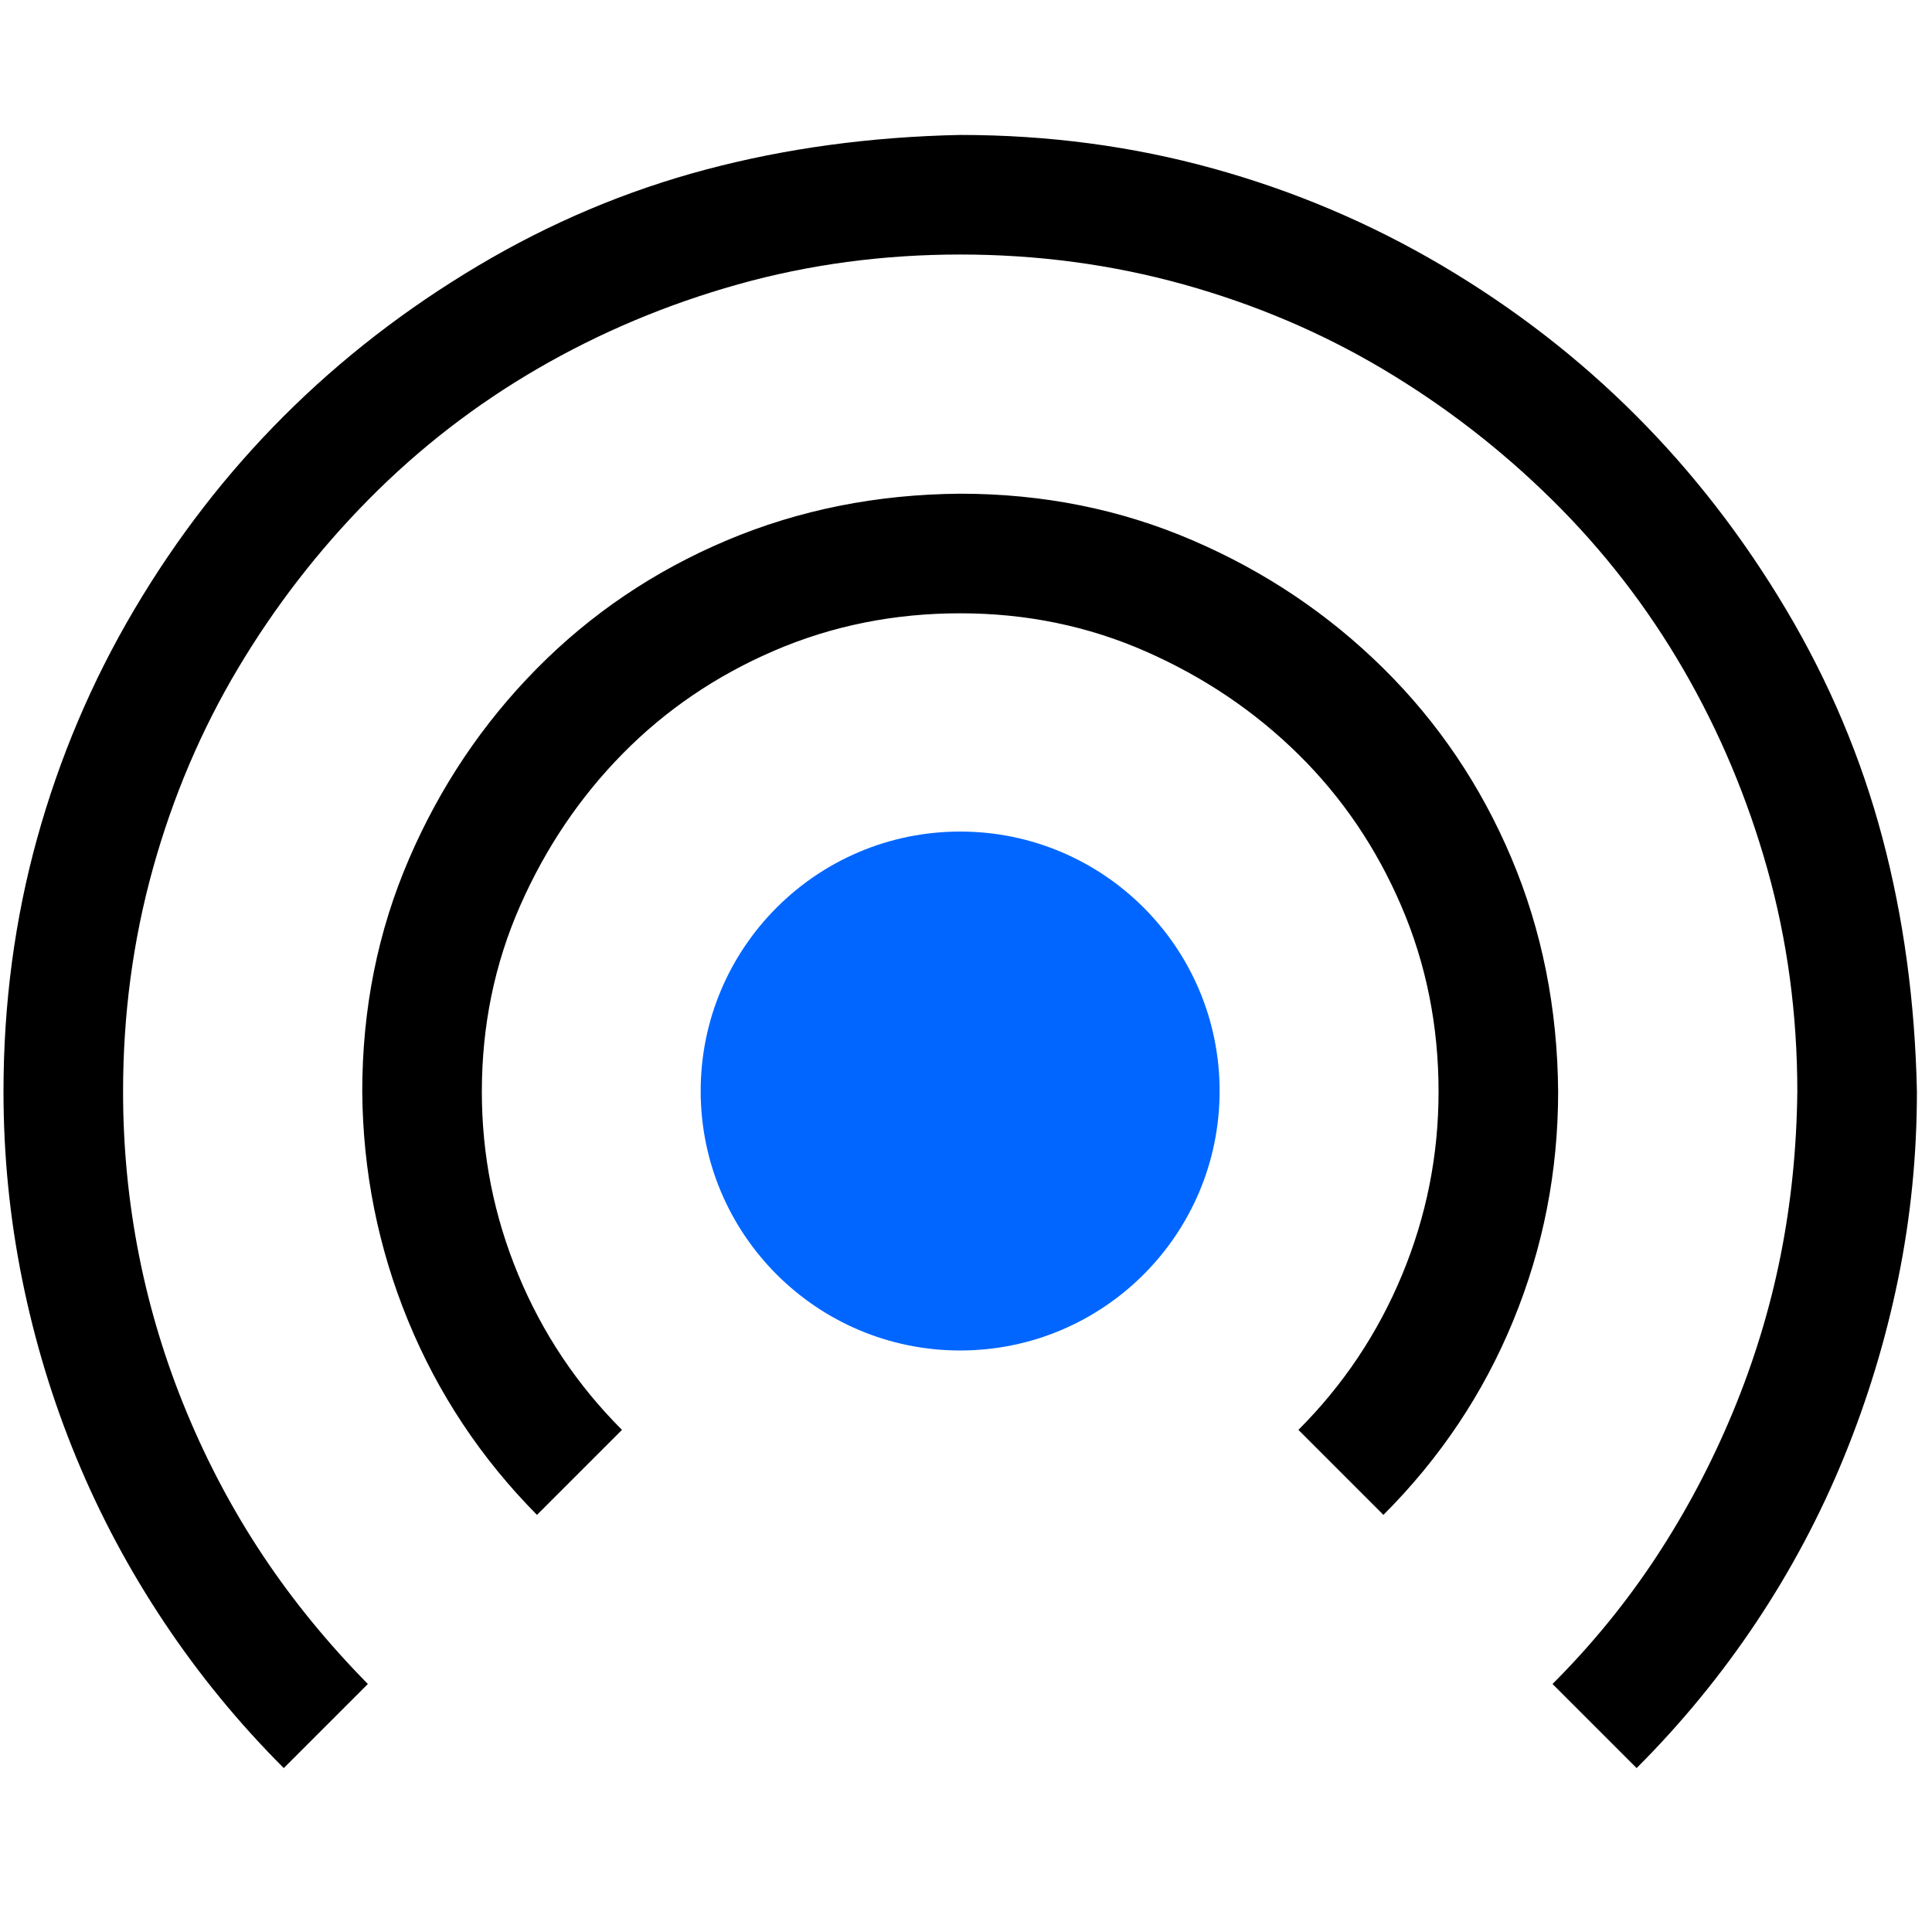 <svg width="104" height="104" viewBox="0 0 104 104" fill="none" xmlns="http://www.w3.org/2000/svg">
<path d="M51.688 45.889C53.431 45.889 55.091 46.224 56.666 46.895C58.242 47.565 59.6 48.487 60.74 49.661C61.88 50.834 62.802 52.209 63.506 53.785C64.21 55.361 64.562 57.02 64.562 58.764C64.562 60.541 64.227 62.2 63.557 63.743C62.886 65.285 61.964 66.643 60.791 67.816C59.617 68.99 58.242 69.912 56.666 70.582C55.091 71.253 53.431 71.605 51.688 71.639C49.91 71.639 48.251 71.303 46.709 70.633C45.166 69.962 43.808 69.04 42.635 67.867C41.461 66.693 40.539 65.335 39.869 63.793C39.198 62.251 38.846 60.574 38.812 58.764C38.812 57.02 39.148 55.361 39.818 53.785C40.489 52.209 41.411 50.851 42.584 49.711C43.758 48.571 45.116 47.649 46.658 46.945C48.2 46.241 49.877 45.889 51.688 45.889ZM51.688 65.201C52.593 65.201 53.431 65.034 54.202 64.698C54.973 64.363 55.644 63.91 56.214 63.34C56.784 62.77 57.253 62.083 57.622 61.278C57.991 60.474 58.158 59.635 58.125 58.764C58.125 57.858 57.957 57.02 57.622 56.249C57.287 55.478 56.834 54.807 56.264 54.237C55.694 53.667 55.007 53.198 54.202 52.829C53.398 52.46 52.559 52.293 51.688 52.326C50.782 52.326 49.944 52.494 49.173 52.829C48.402 53.164 47.731 53.617 47.161 54.187C46.591 54.757 46.122 55.444 45.753 56.249C45.384 57.054 45.217 57.892 45.25 58.764C45.25 59.669 45.418 60.507 45.753 61.278C46.088 62.05 46.541 62.72 47.111 63.29C47.681 63.86 48.368 64.329 49.173 64.698C49.977 65.067 50.816 65.235 51.688 65.201ZM51.688 7.264C56.415 7.264 60.958 7.867 65.317 9.074C69.676 10.281 73.783 12.025 77.639 14.305C81.495 16.585 84.965 19.267 88.049 22.352C91.134 25.436 93.833 28.923 96.147 32.812C98.46 36.702 100.187 40.792 101.327 45.084C102.467 49.376 103.087 53.935 103.188 58.764C103.188 62.184 102.852 65.537 102.182 68.822C101.511 72.108 100.539 75.31 99.265 78.428C97.991 81.546 96.415 84.514 94.537 87.33C92.659 90.147 90.514 92.762 88.1 95.176L83.573 90.649C85.686 88.537 87.546 86.257 89.156 83.81C90.765 81.362 92.14 78.763 93.28 76.014C94.42 73.265 95.275 70.465 95.845 67.615C96.415 64.765 96.716 61.815 96.75 58.764C96.75 54.606 96.213 50.616 95.141 46.794C94.068 42.972 92.559 39.384 90.614 36.031C88.67 32.678 86.323 29.644 83.573 26.928C80.824 24.212 77.79 21.865 74.47 19.887C71.151 17.909 67.563 16.384 63.708 15.31C59.852 14.238 55.845 13.701 51.688 13.701C47.53 13.701 43.54 14.238 39.718 15.31C35.895 16.384 32.308 17.892 28.955 19.837C25.602 21.782 22.568 24.129 19.852 26.878C17.136 29.627 14.789 32.662 12.811 35.981C10.833 39.3 9.307 42.888 8.234 46.744C7.161 50.599 6.625 54.606 6.625 58.764C6.625 61.748 6.91 64.681 7.48 67.565C8.05 70.448 8.905 73.265 10.045 76.014C11.185 78.763 12.56 81.345 14.169 83.759C15.778 86.173 17.656 88.47 19.802 90.649L15.275 95.176C12.861 92.762 10.716 90.147 8.838 87.33C6.96 84.514 5.384 81.563 4.11 78.478C2.836 75.394 1.864 72.192 1.193 68.873C0.523 65.553 0.188 62.184 0.188 58.764C0.188 54.036 0.791 49.493 1.998 45.134C3.205 40.776 4.949 36.668 7.229 32.812C9.508 28.957 12.191 25.486 15.275 22.402C18.36 19.317 21.847 16.618 25.736 14.305C29.626 11.991 33.716 10.264 38.008 9.125C42.3 7.985 46.859 7.364 51.688 7.264ZM51.688 26.576C56.147 26.576 60.321 27.414 64.21 29.091C68.1 30.767 71.52 33.064 74.47 35.981C77.421 38.898 79.717 42.301 81.36 46.19C83.003 50.08 83.841 54.271 83.875 58.764C83.875 63.055 83.07 67.163 81.461 71.085C79.852 75.008 77.521 78.495 74.47 81.546L69.894 76.97C72.308 74.556 74.168 71.773 75.476 68.621C76.784 65.469 77.438 62.184 77.438 58.764C77.438 55.21 76.767 51.873 75.426 48.755C74.085 45.637 72.241 42.921 69.894 40.608C67.546 38.294 64.814 36.45 61.696 35.076C58.578 33.701 55.242 33.014 51.688 33.014C48.133 33.014 44.797 33.684 41.679 35.025C38.561 36.367 35.845 38.211 33.532 40.558C31.218 42.905 29.374 45.637 28 48.755C26.625 51.873 25.938 55.21 25.938 58.764C25.938 62.184 26.591 65.469 27.899 68.621C29.206 71.773 31.067 74.556 33.481 76.97L28.905 81.546C25.887 78.495 23.574 75.008 21.964 71.085C20.355 67.163 19.534 63.055 19.5 58.764C19.5 54.304 20.338 50.13 22.015 46.241C23.691 42.351 25.988 38.931 28.905 35.981C31.822 33.03 35.225 30.734 39.114 29.091C43.004 27.448 47.195 26.61 51.688 26.576Z" fill="black"/>
<circle cx="51.685" cy="58.73" r="13.967" fill="#0166FF"/>
</svg>
